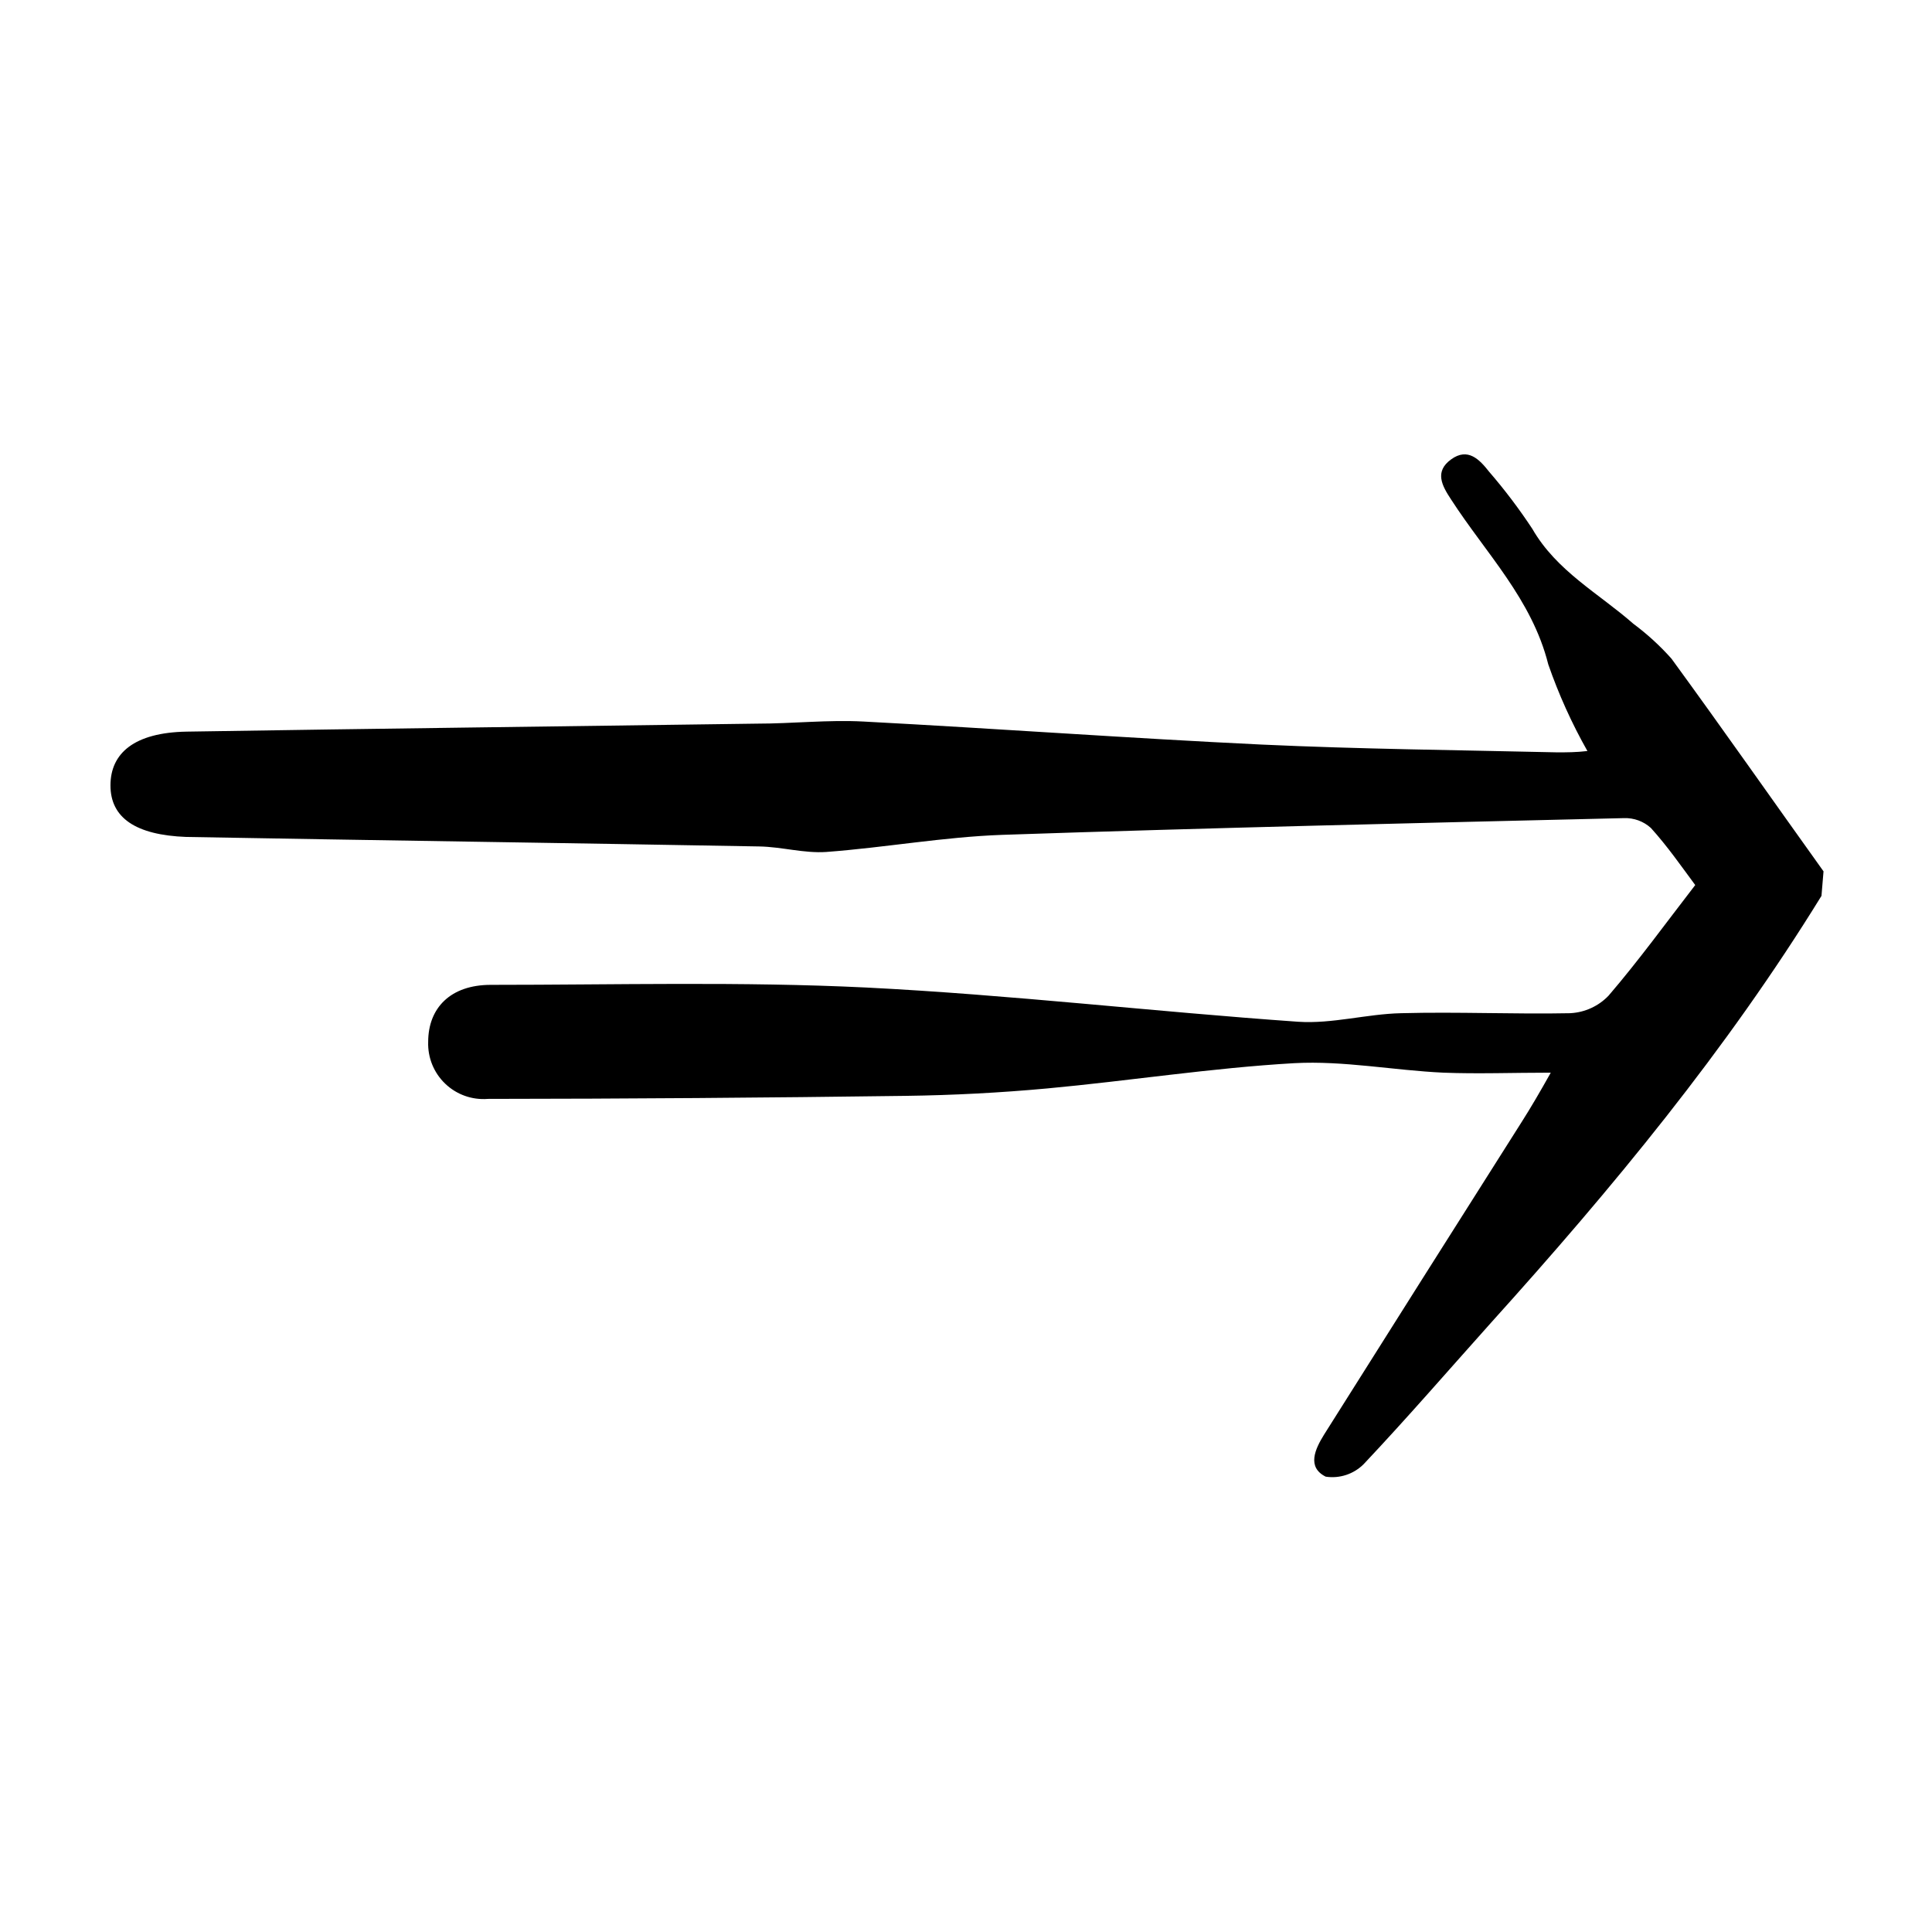 <?xml version="1.0" encoding="UTF-8"?>
<!-- Uploaded to: SVG Repo, www.svgrepo.com, Generator: SVG Repo Mixer Tools -->
<svg fill="#000000" width="800px" height="800px" version="1.1" viewBox="144 144 512 512" xmlns="http://www.w3.org/2000/svg">
 <path d="m626.71 381.41c-25.191 40.91-55.418 77.484-87.562 113.11-11.234 12.543-22.168 25.191-33.754 37.484-2.637 2.648-6.379 3.887-10.074 3.324-5.039-2.519-2.82-7.305-0.402-11.184 17.328-27.508 34.727-55.031 52.191-82.574 2.57-4.031 5.039-8.262 7.859-13.301-10.078 0-19.297 0.352-28.414 0-13.199-0.605-26.449-3.223-39.551-2.519-21.914 1.258-43.68 4.684-65.496 6.699-12.426 1.141-24.906 1.797-37.434 1.965-36.945 0.504-73.891 0.773-110.84 0.805l0.004 0.004c-4.156 0.316-8.25-1.148-11.258-4.035-3.012-2.883-4.652-6.914-4.508-11.078 0-8.969 5.894-15.113 16.574-15.113 33.199 0 66.402-0.906 99.504 0.707 38.188 1.914 76.277 6.398 114.46 9.07 9.02 0.605 18.188-2.066 27.305-2.266 15.113-0.402 29.926 0.301 44.891 0v-0.008c3.824-0.211 7.426-1.867 10.074-4.633 7.961-9.27 15.113-19.145 22.973-29.32-3.727-5.039-7.406-10.328-11.738-15.113v-0.004c-1.949-1.777-4.516-2.715-7.152-2.621-54.914 1.309-109.83 2.57-164.75 4.434-15.566 0.555-31.086 3.375-46.652 4.535-5.844 0.402-11.84-1.359-17.734-1.461-50.383-0.906-101.21-1.613-151.85-2.519-13.453-0.504-20.102-5.086-20.102-13.652 0-8.566 6.348-14.008 20.152-14.258 50.383-0.805 100.76-1.41 151.14-2.117 9.473 0 18.895-1.059 28.312-0.555 35.266 1.863 70.535 4.434 105.4 6.098 26.098 1.211 52.246 1.461 78.344 2.066 2.621 0 5.039 0 8.062-0.352h-0.004c-4.148-7.332-7.621-15.02-10.379-22.977-4.332-17.281-16.574-29.473-25.746-43.68-2.469-3.727-4.434-7.406 0-10.629 4.434-3.223 7.508 0 10.078 3.273 4.133 4.785 7.953 9.836 11.434 15.113 6.449 11.234 17.633 17.129 26.801 25.191h0.004c3.664 2.723 7.039 5.812 10.074 9.219 13.602 18.641 26.852 37.586 40.305 56.375z"/>
</svg>